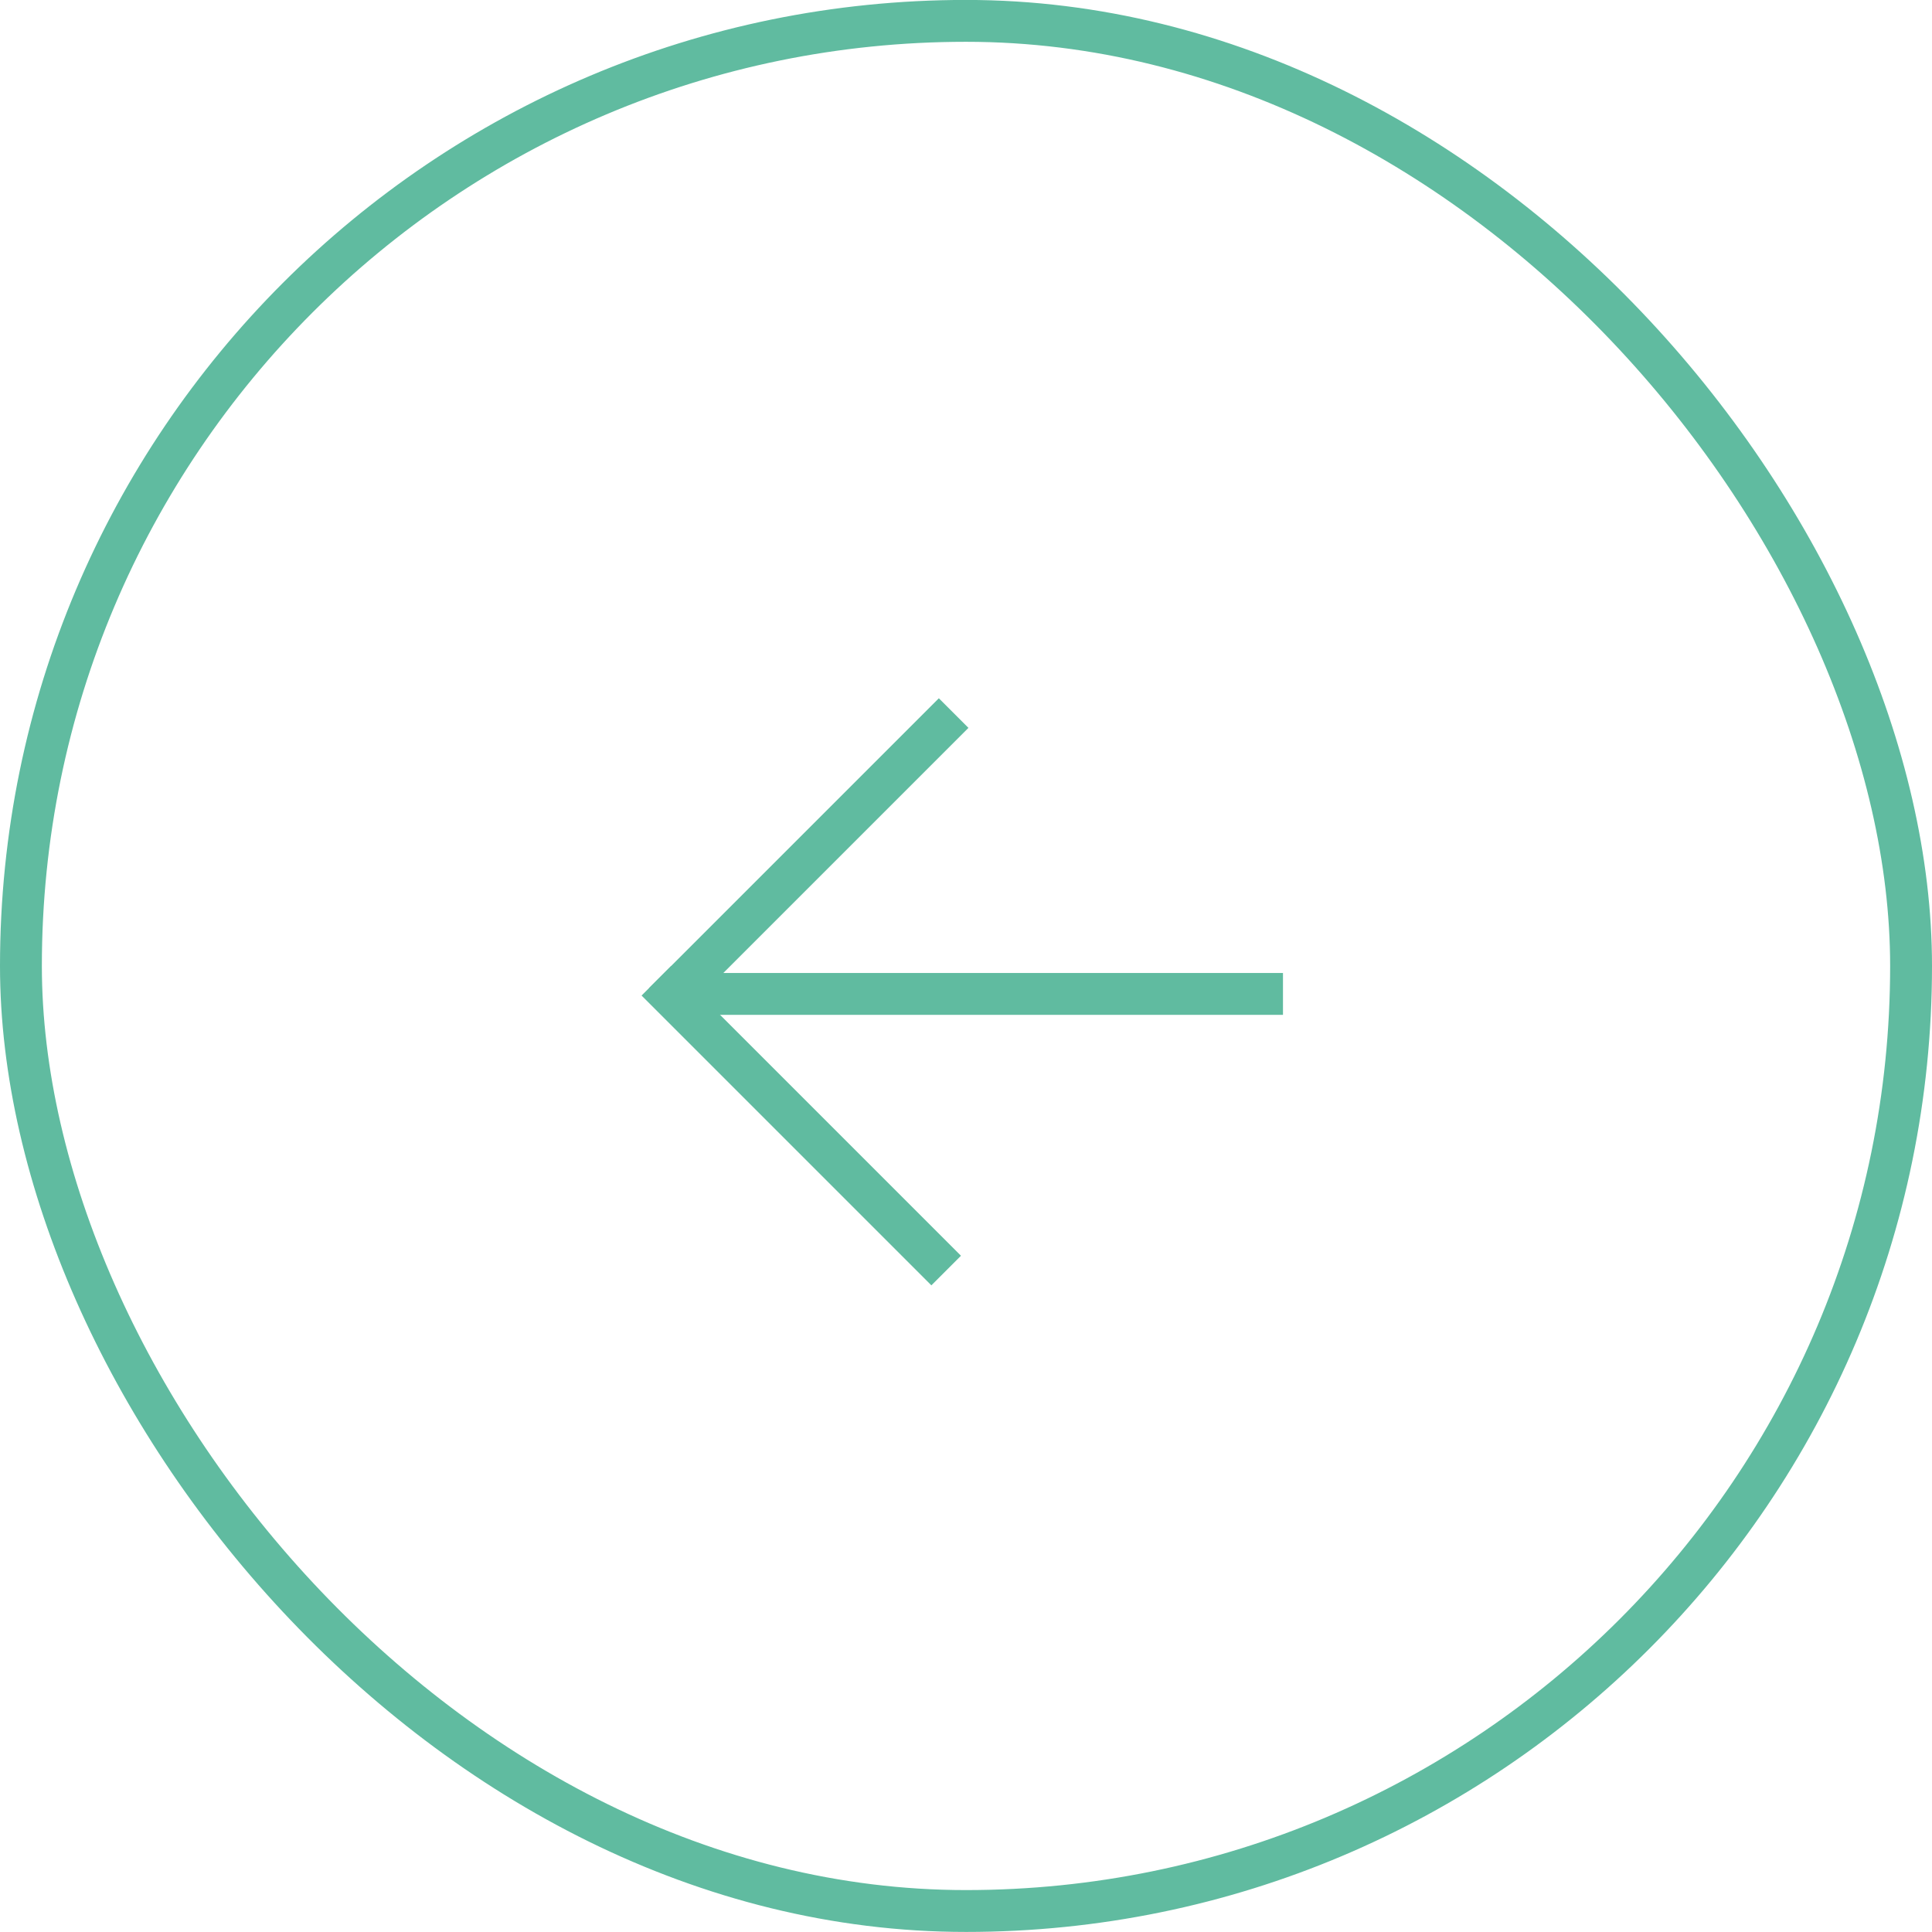 <?xml version="1.0" encoding="UTF-8"?> <svg xmlns="http://www.w3.org/2000/svg" width="60" height="60" viewBox="0 0 60 60" fill="none"><rect x="0.65" y="0.648" width="58.7" height="58.7" rx="29.35" stroke="#60BBA0" stroke-width="1.3"></rect><line x1="39.844" y1="30.867" x2="20.844" y2="30.867" stroke="#60BBA0" stroke-width="1.3"></line><line x1="29.384" y1="39.458" x2="20.384" y2="30.458" stroke="#60BBA0" stroke-width="1.3"></line><line x1="29.616" y1="22.145" x2="20.616" y2="31.145" stroke="#60BBA0" stroke-width="1.3"></line></svg> 